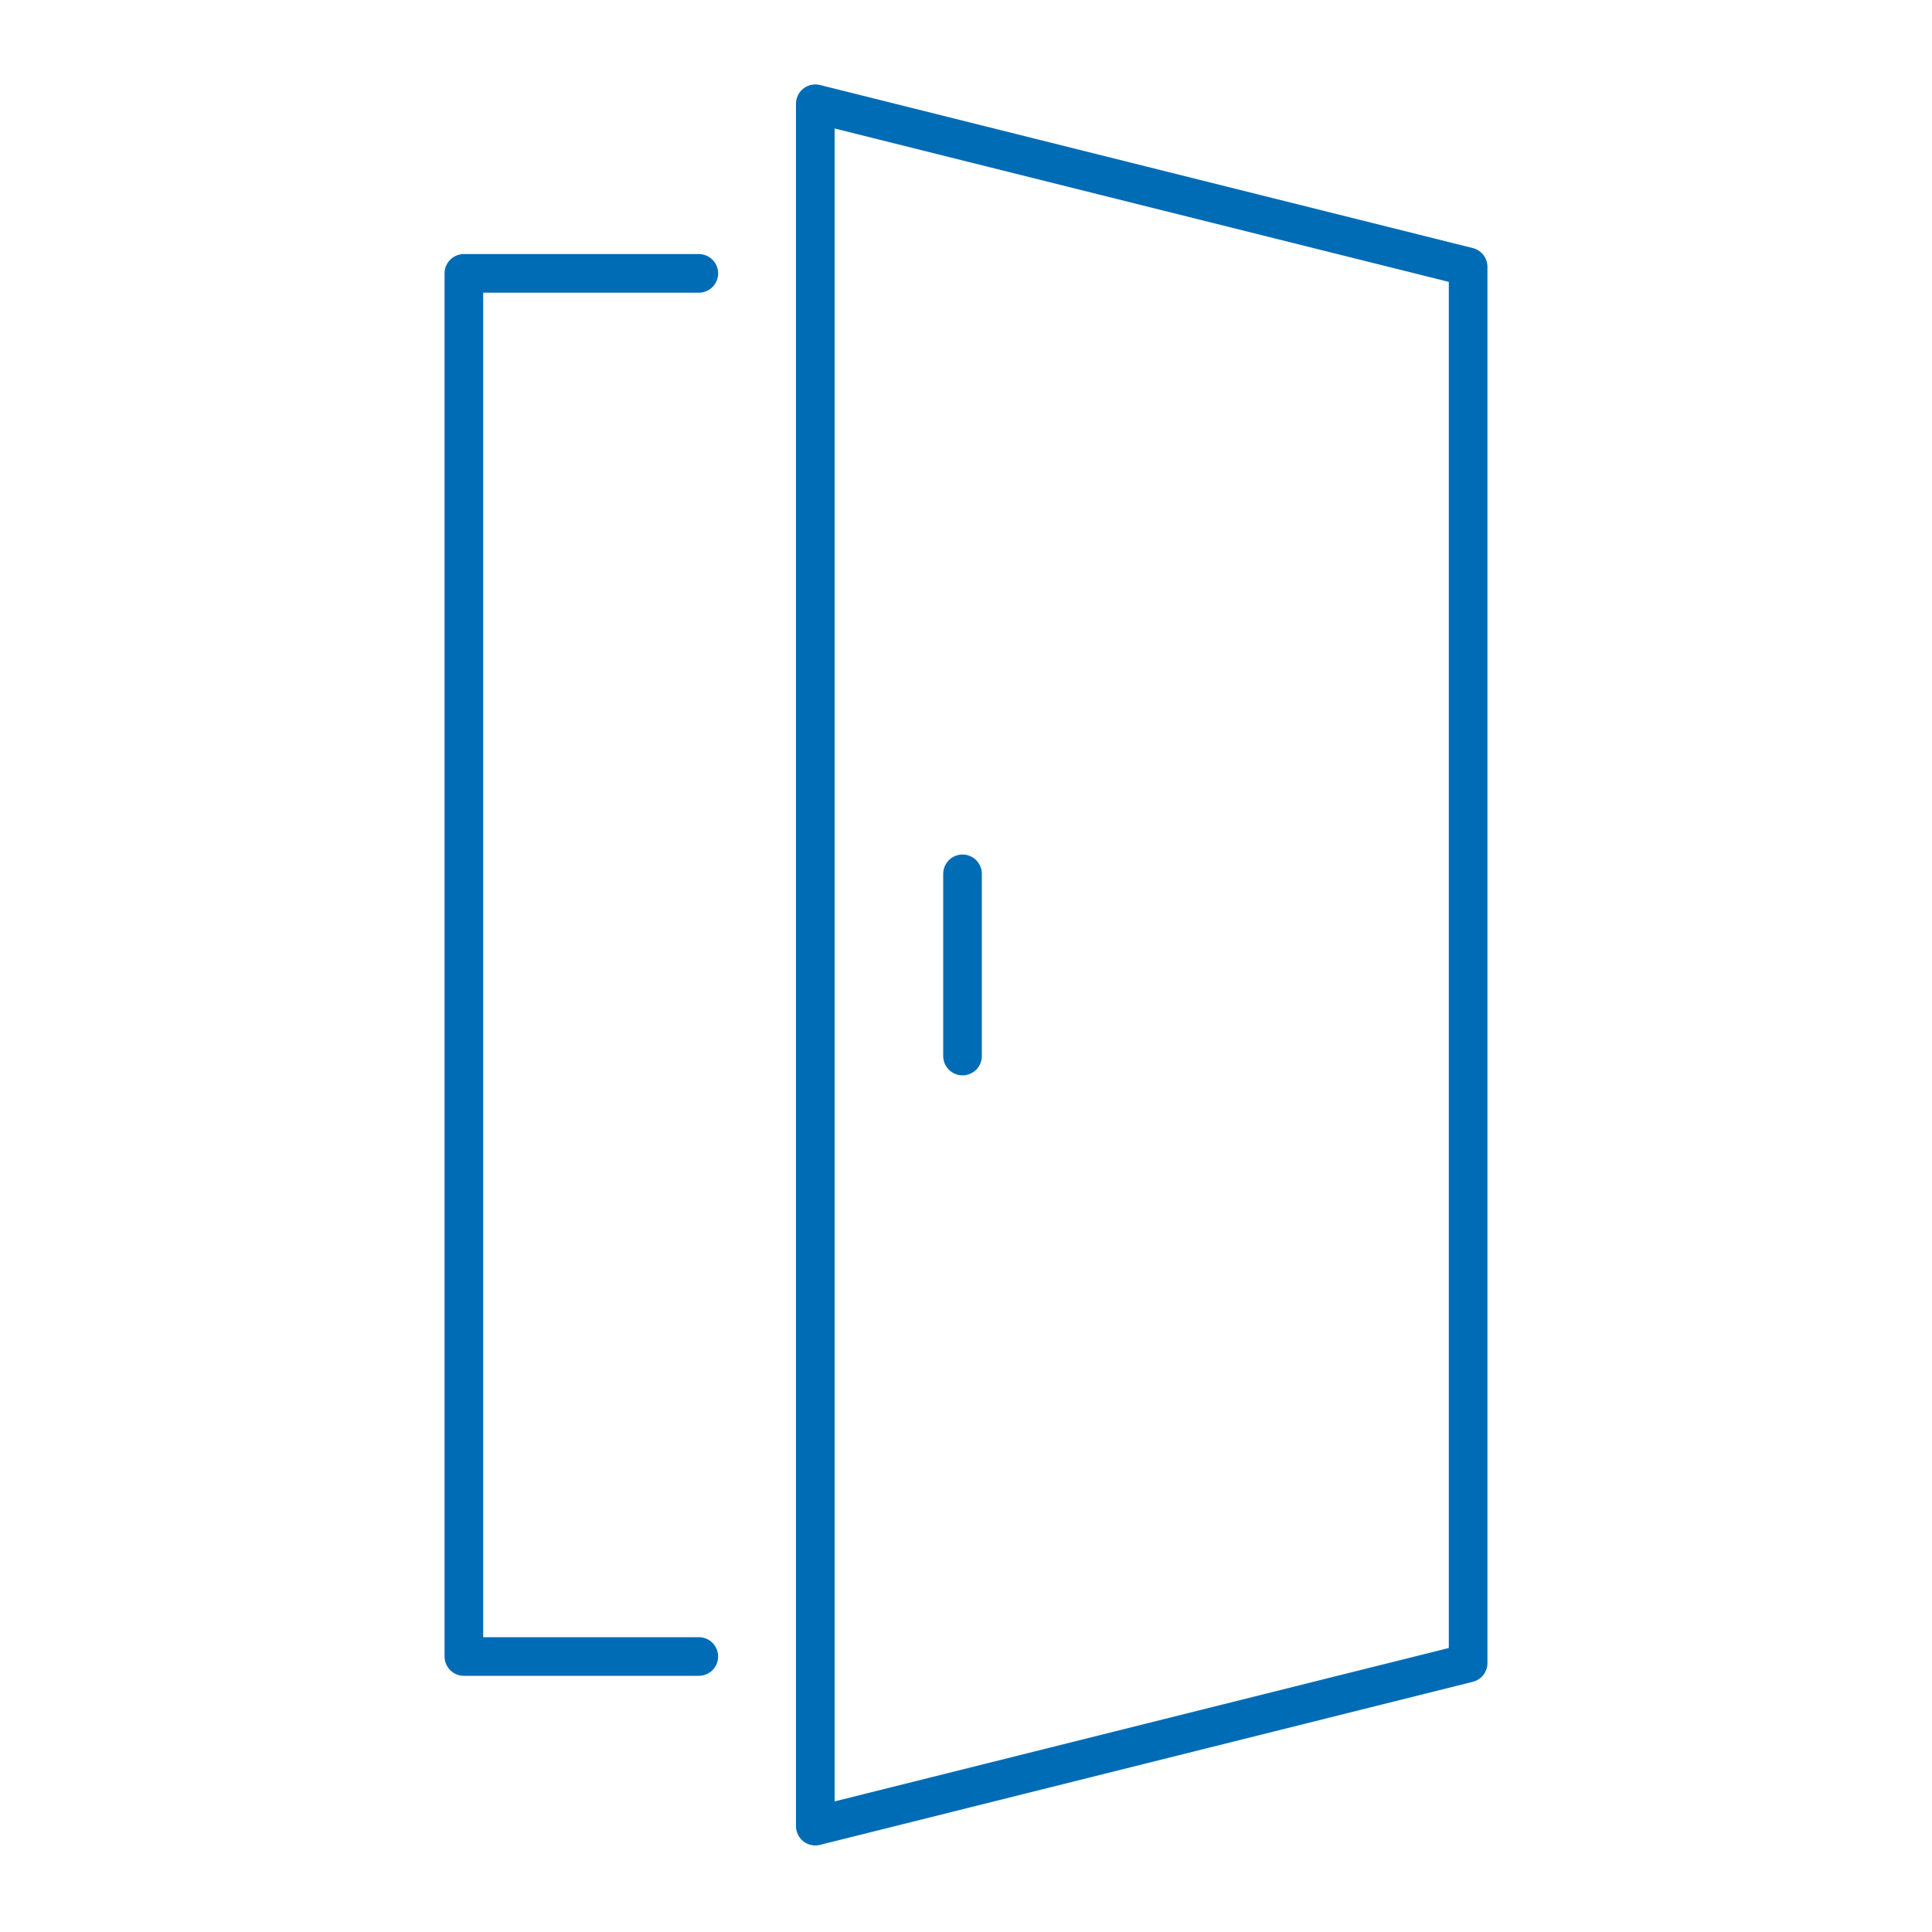 <?xml version="1.0" encoding="UTF-8"?> <svg xmlns="http://www.w3.org/2000/svg" xmlns:xlink="http://www.w3.org/1999/xlink" version="1.1" id="Ebene_1" x="0px" y="0px" viewBox="0 0 100 100" style="enable-background:new 0 0 100 100;" xml:space="preserve"> <style type="text/css"> .st0{display:none;} .st1{display:inline;fill:none;stroke:#006CB5;stroke-width:2;stroke-linecap:round;stroke-linejoin:round;stroke-miterlimit:10;} .st2{fill:none;stroke:#006CB5;stroke-width:2;stroke-linecap:round;stroke-linejoin:round;stroke-miterlimit:10;} .st3{display:inline;} </style> <g class="st0"> <rect x="26.3" y="9.83" class="st1" width="49.36" height="79.51"></rect> <rect x="35.45" y="66.42" class="st1" width="31.07" height="15.64"></rect> <path class="st1" d="M50.98,57.4h15.53V23.76h-3.44c-1.74,0-3.39-0.79-4.49-2.14c-1.8-2.2-4.54-3.6-7.6-3.6 c-3.06,0-5.8,1.4-7.6,3.6c-1.11,1.35-2.75,2.14-4.49,2.14h-3.44v24.7"></path> <path class="st1" d="M43.24,58.73h-7.24c-1.42,0-2.57-1.15-2.57-2.57l0,0c0-1.42,1.15-2.57,2.57-2.57h7.24 c1.42,0,2.57,1.15,2.57,2.57l0,0C45.81,57.58,44.66,58.73,43.24,58.73z"></path> </g> <g> <polygon class="st2" points="75.99,86.08 42.2,94.52 42.2,5.37 75.99,13.81 "></polygon> <line class="st2" x1="49.82" y1="45.23" x2="49.82" y2="54.66"></line> <polyline class="st2" points="36.17,85.74 24.01,85.74 24.01,14.15 36.17,14.15 "></polyline> </g> <g class="st0"> <g class="st3"> <polyline class="st2" points="25.32,89.15 25.32,10.19 74.68,10.19 74.68,89.15 "></polyline> </g> <path class="st1" d="M40.07,54.7v7.38c0,0.65-0.52,1.17-1.17,1.17h-5.6c-0.65,0-1.17-0.52-1.17-1.17V43.33 c0-0.65,0.52-1.17,1.17-1.17h5.6c0.65,0,1.17,0.52,1.17,1.17v1.3"></path> <line class="st1" x1="37.13" y1="49.67" x2="47.25" y2="49.67"></line> <path class="st1" d="M50,23.3c1.52,0,2.75,1.23,2.75,2.75c0,1.52-1.23,2.75-2.75,2.75c-1.52,0-2.75-1.23-2.75-2.75"></path> <line class="st1" x1="11.8" y1="78.69" x2="20.85" y2="78.69"></line> <line class="st1" x1="79.15" y1="78.69" x2="88.2" y2="78.69"></line> <line class="st1" x1="11.8" y1="89.7" x2="88.2" y2="89.7"></line> </g> <g> </g> <g> </g> <g> </g> <g> </g> <g> </g> <g> </g> </svg> 